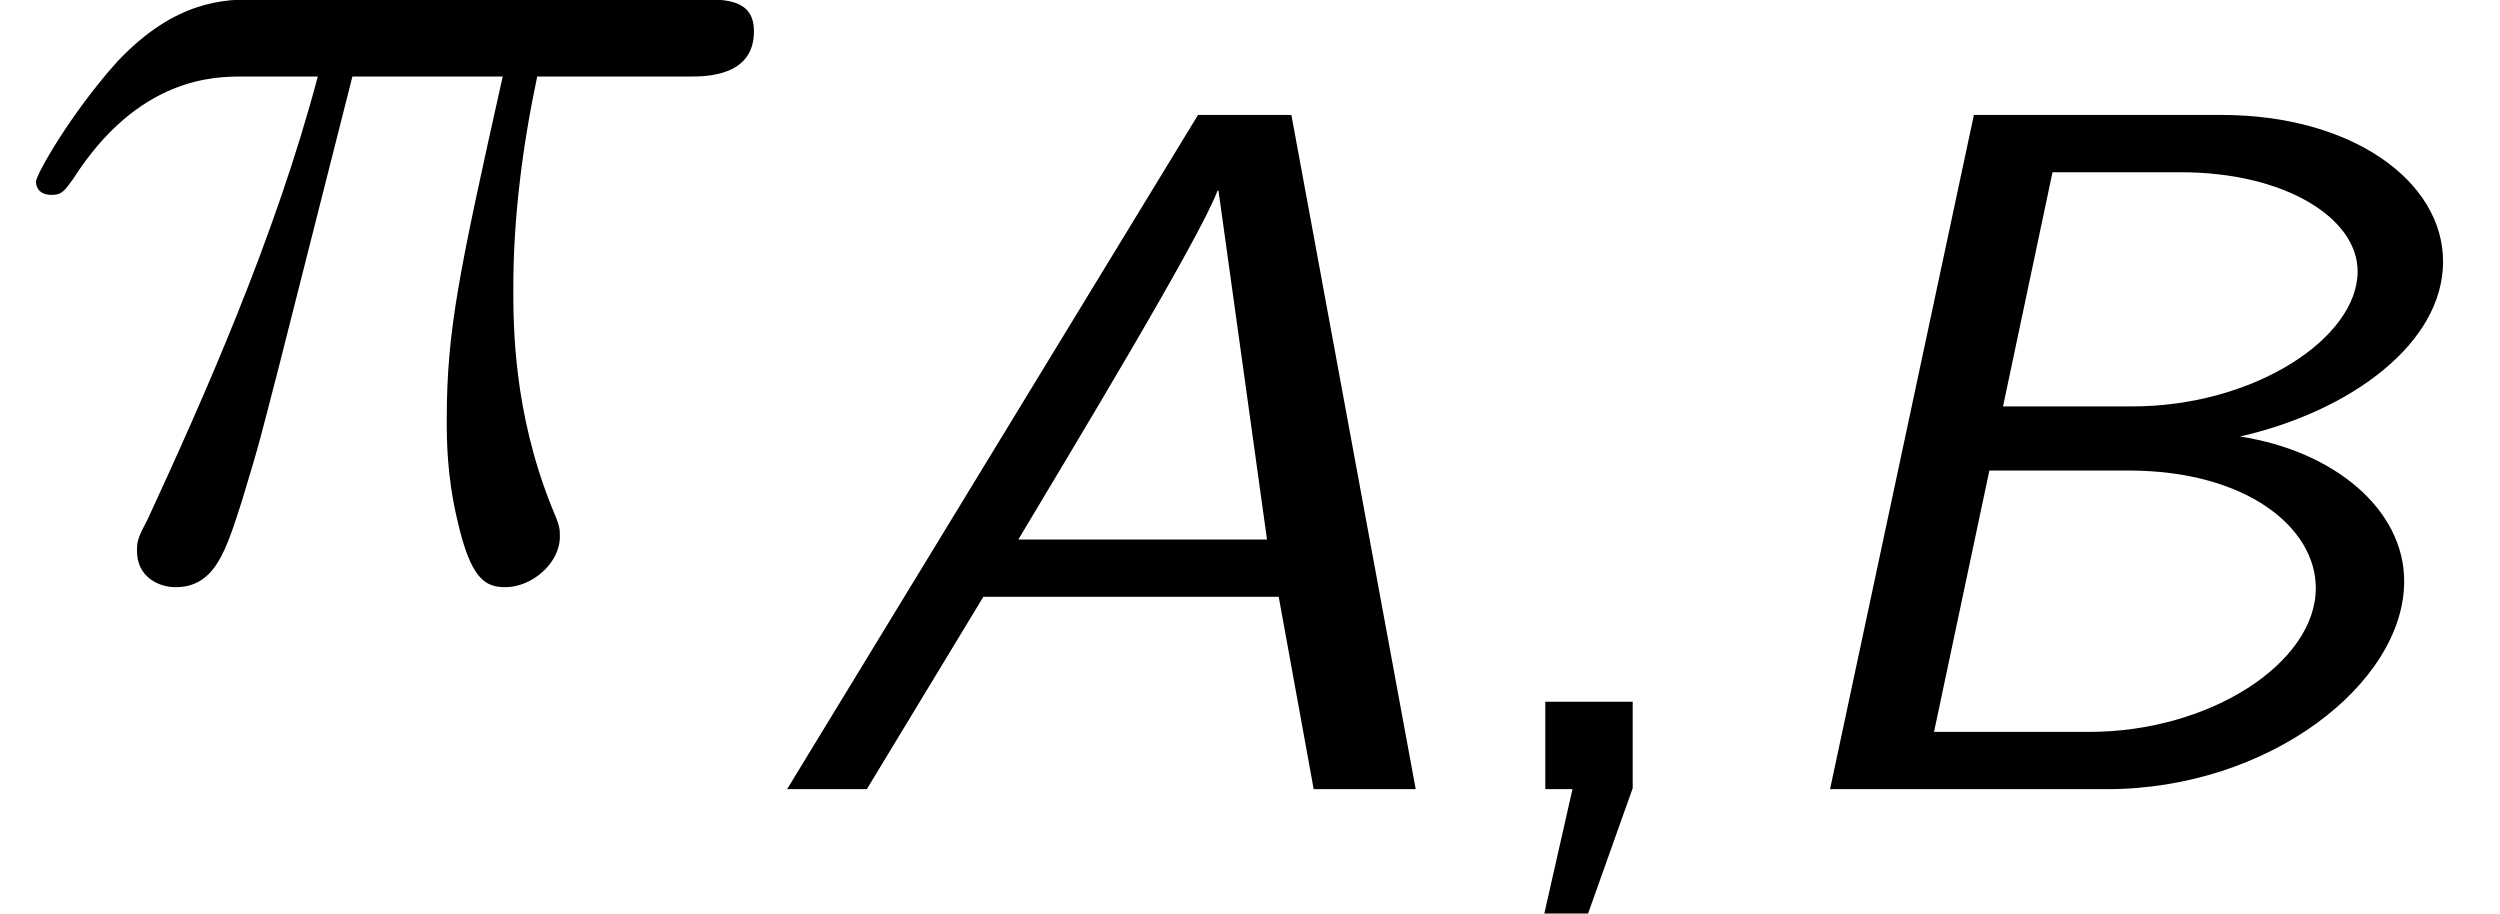 <?xml version='1.0' encoding='UTF-8'?>
<!-- This file was generated by dvisvgm 2.13.3 -->
<svg version='1.1' xmlns='http://www.w3.org/2000/svg' xmlns:xlink='http://www.w3.org/1999/xlink' width='20.509pt' height='7.498pt' viewBox='70.735 64.045 20.509 7.498'>
<defs>
<path id='g2-44' d='M1.53-.008V-.717H.813V0H1.036L.805 1.02H1.164L1.53-.008Z'/>
<path id='g1-25' d='M2.891-4.069H4.124C3.764-2.455 3.665-1.985 3.665-1.255C3.665-1.091 3.665-.796 3.753-.425C3.862 .055 3.982 .12 4.145 .12C4.364 .12 4.593-.076 4.593-.295C4.593-.36 4.593-.382 4.527-.535C4.211-1.32 4.211-2.029 4.211-2.335C4.211-2.913 4.287-3.502 4.407-4.069H5.651C5.793-4.069 6.185-4.069 6.185-4.44C6.185-4.702 5.956-4.702 5.749-4.702H2.095C1.855-4.702 1.44-4.702 .96-4.189C.578-3.764 .295-3.262 .295-3.207C.295-3.196 .295-3.098 .425-3.098C.513-3.098 .535-3.142 .6-3.229C1.135-4.069 1.767-4.069 1.985-4.069H2.607C2.258-2.749 1.669-1.429 1.211-.436C1.124-.273 1.124-.251 1.124-.175C1.124 .033 1.298 .12 1.44 .12C1.767 .12 1.855-.185 1.985-.589C2.138-1.091 2.138-1.113 2.28-1.658L2.891-4.069Z'/>
<path id='g0-65' d='M4.376-5.531H3.61L.239 0H.893L1.849-1.578H4.272L4.559 0H5.396L4.376-5.531ZM4.176-2.048H2.136C2.55-2.742 3.626-4.519 3.77-4.91H3.778L4.176-2.048Z'/>
<path id='g0-66' d='M1.977-5.531L.797 0H3.068C4.4 0 5.507-.869 5.507-1.706C5.507-2.295 4.933-2.774 4.16-2.893C5.069-3.1 5.826-3.658 5.826-4.328C5.826-4.989 5.077-5.531 4.009-5.531H1.977ZM2.216-3.14L2.622-5.061H3.674C4.527-5.061 5.125-4.686 5.125-4.248C5.125-3.698 4.272-3.14 3.276-3.14H2.216ZM1.65-.47L2.104-2.614H3.244C4.216-2.614 4.782-2.144 4.782-1.65C4.782-1.036 3.913-.47 2.925-.47H1.65Z'/>
</defs>
<g id='page1'>
<use x='70.735' y='68.742' xlink:href='#g1-25'/>
<use x='76.953' y='70.519' xlink:href='#g0-65'/>
<use x='82.599' y='70.519' xlink:href='#g2-44'/>
<use x='84.951' y='70.519' xlink:href='#g0-66'/>
</g>
</svg><!--Rendered by QuickLaTeX.com-->